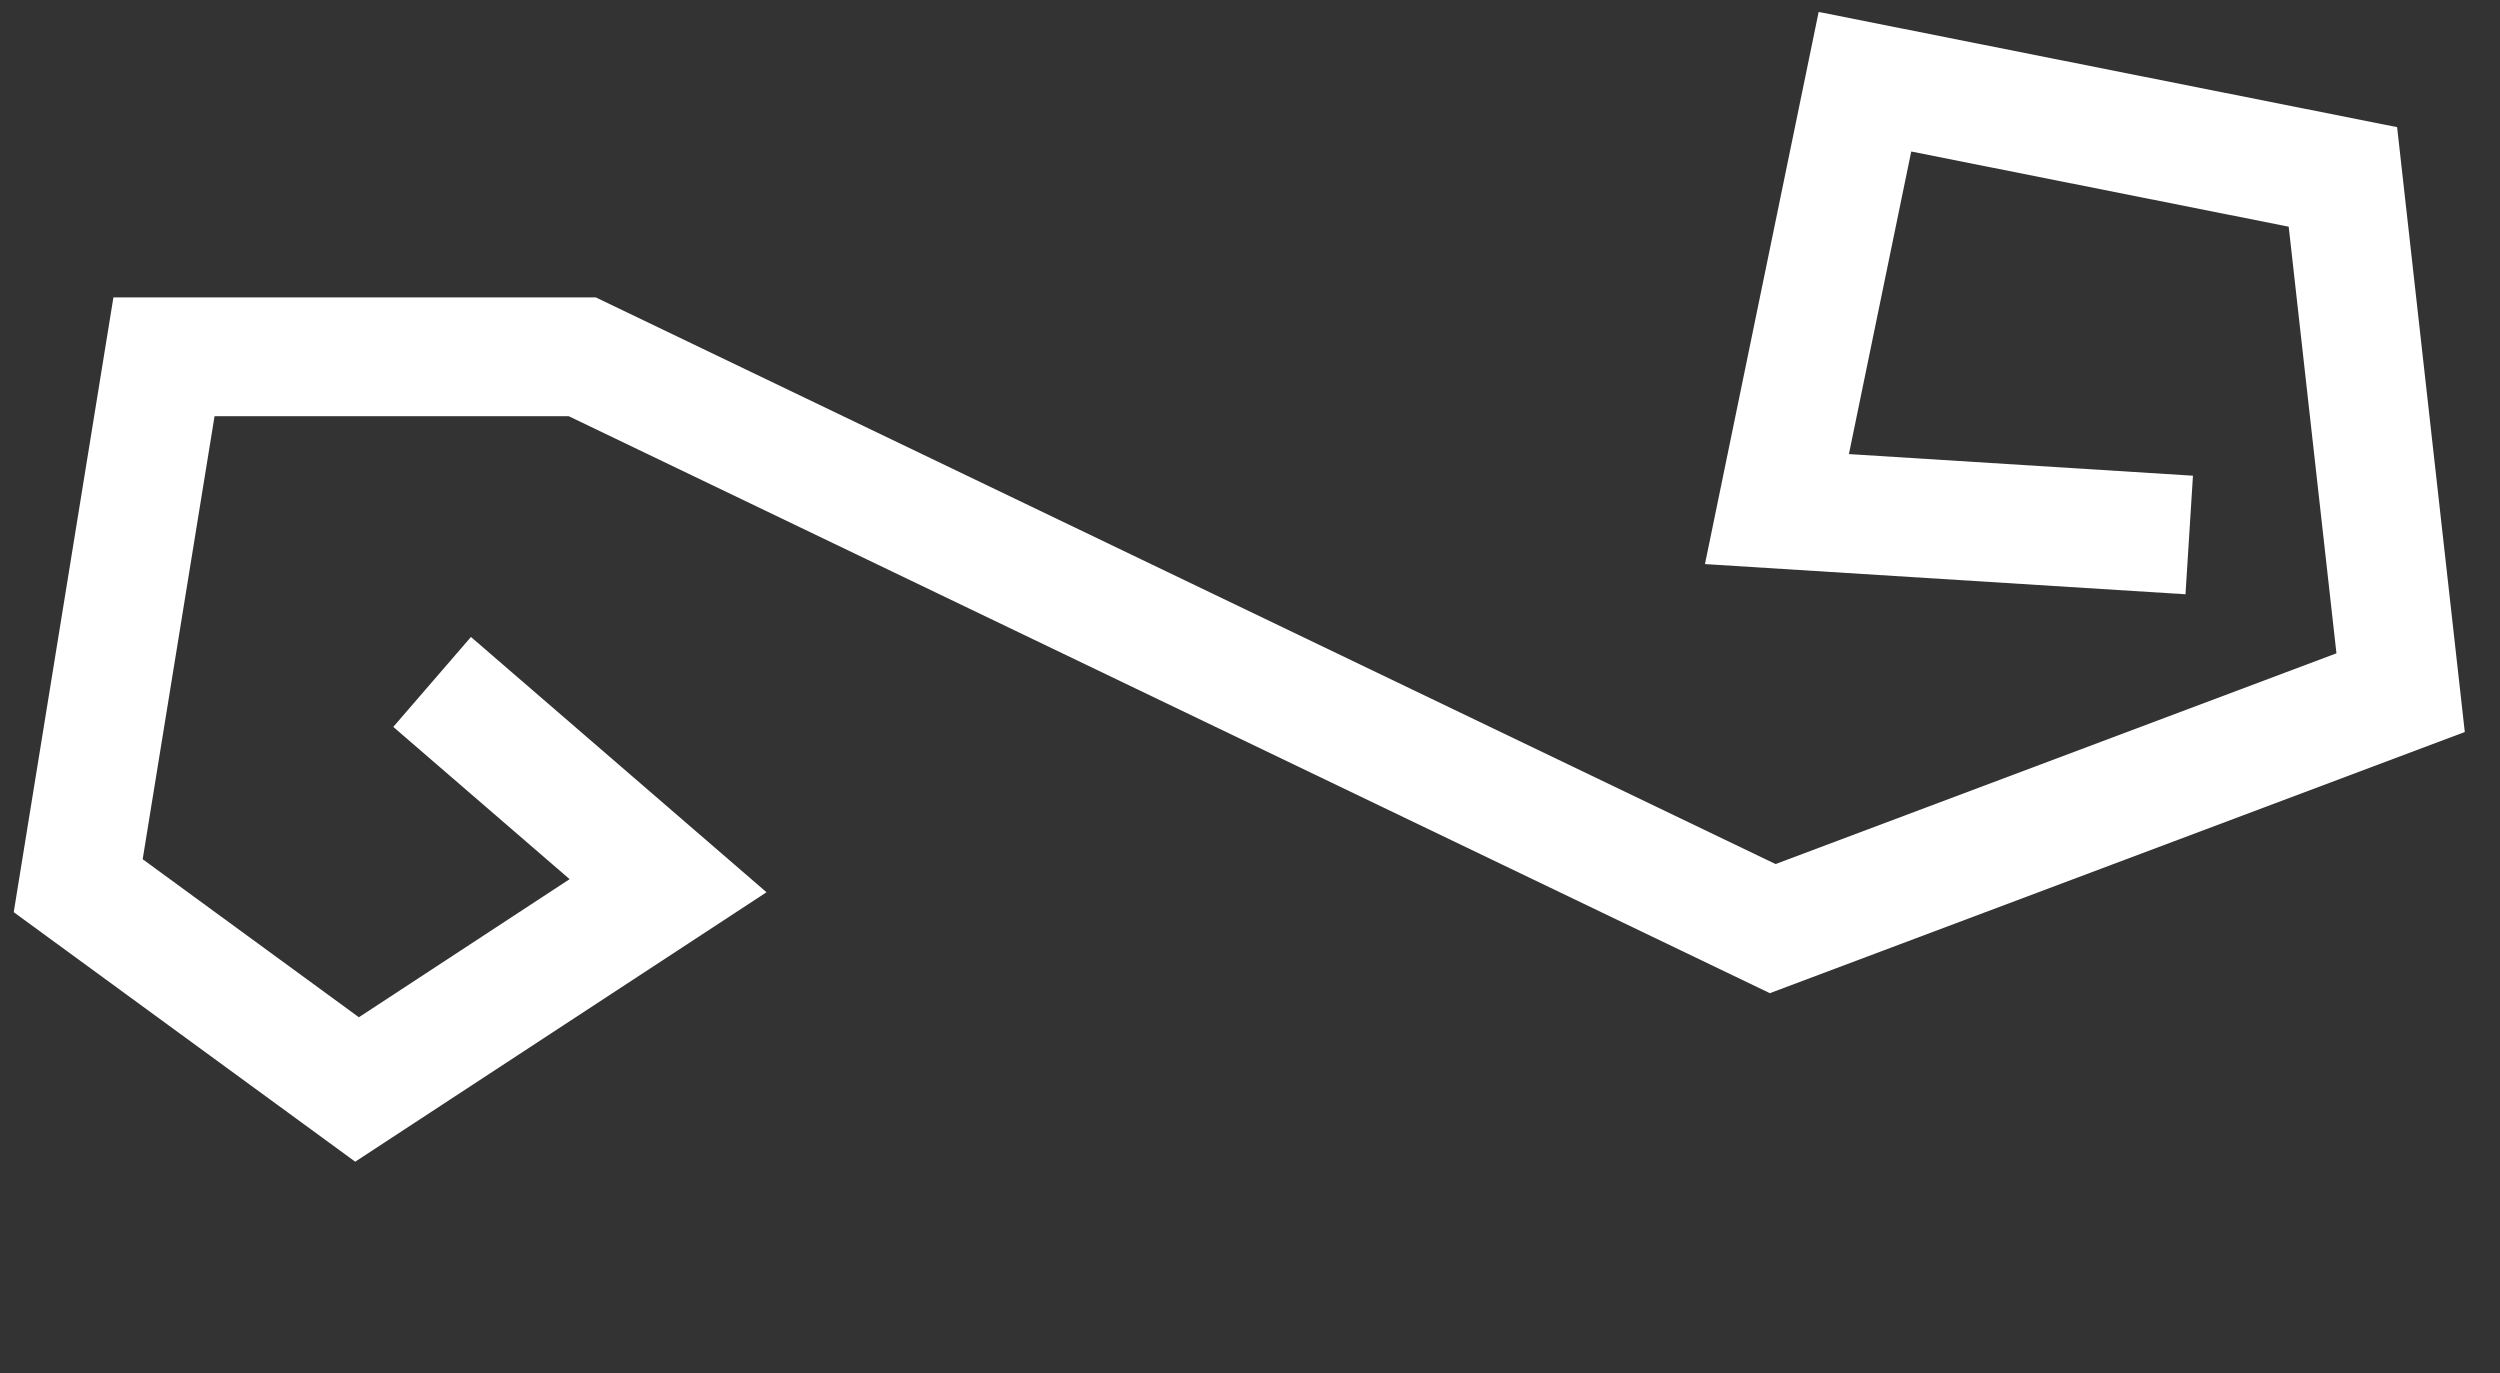 <?xml version="1.0" encoding="UTF-8"?> <!-- Generator: Adobe Illustrator 21.0.0, SVG Export Plug-In . SVG Version: 6.00 Build 0) --> <svg xmlns="http://www.w3.org/2000/svg" xmlns:xlink="http://www.w3.org/1999/xlink" id="Слой_1" x="0px" y="0px" viewBox="0 0 71 39" style="enable-background:new 0 0 71 39;" xml:space="preserve"><rect x="0" y="0" width="71" height="39" fill="#333333" stroke="none"/> <polygon style="fill:#FFFFFF;" points="10.088,32.992 0.39,25.906 3.221,8.446 16.92,8.446 50.426,24.539 66.355,18.554 64.999,6.438 54.279,4.303 52.509,12.896 62.28,13.51 62.068,16.877 48.421,16.02 51.65,0.339 68.078,3.611 70,20.789 50.264,28.206 16.152,11.82 6.093,11.82 4.052,24.402 10.192,28.89 16.177,24.968 11.169,20.644 13.375,18.09 21.769,25.34 "></polygon> </svg> 